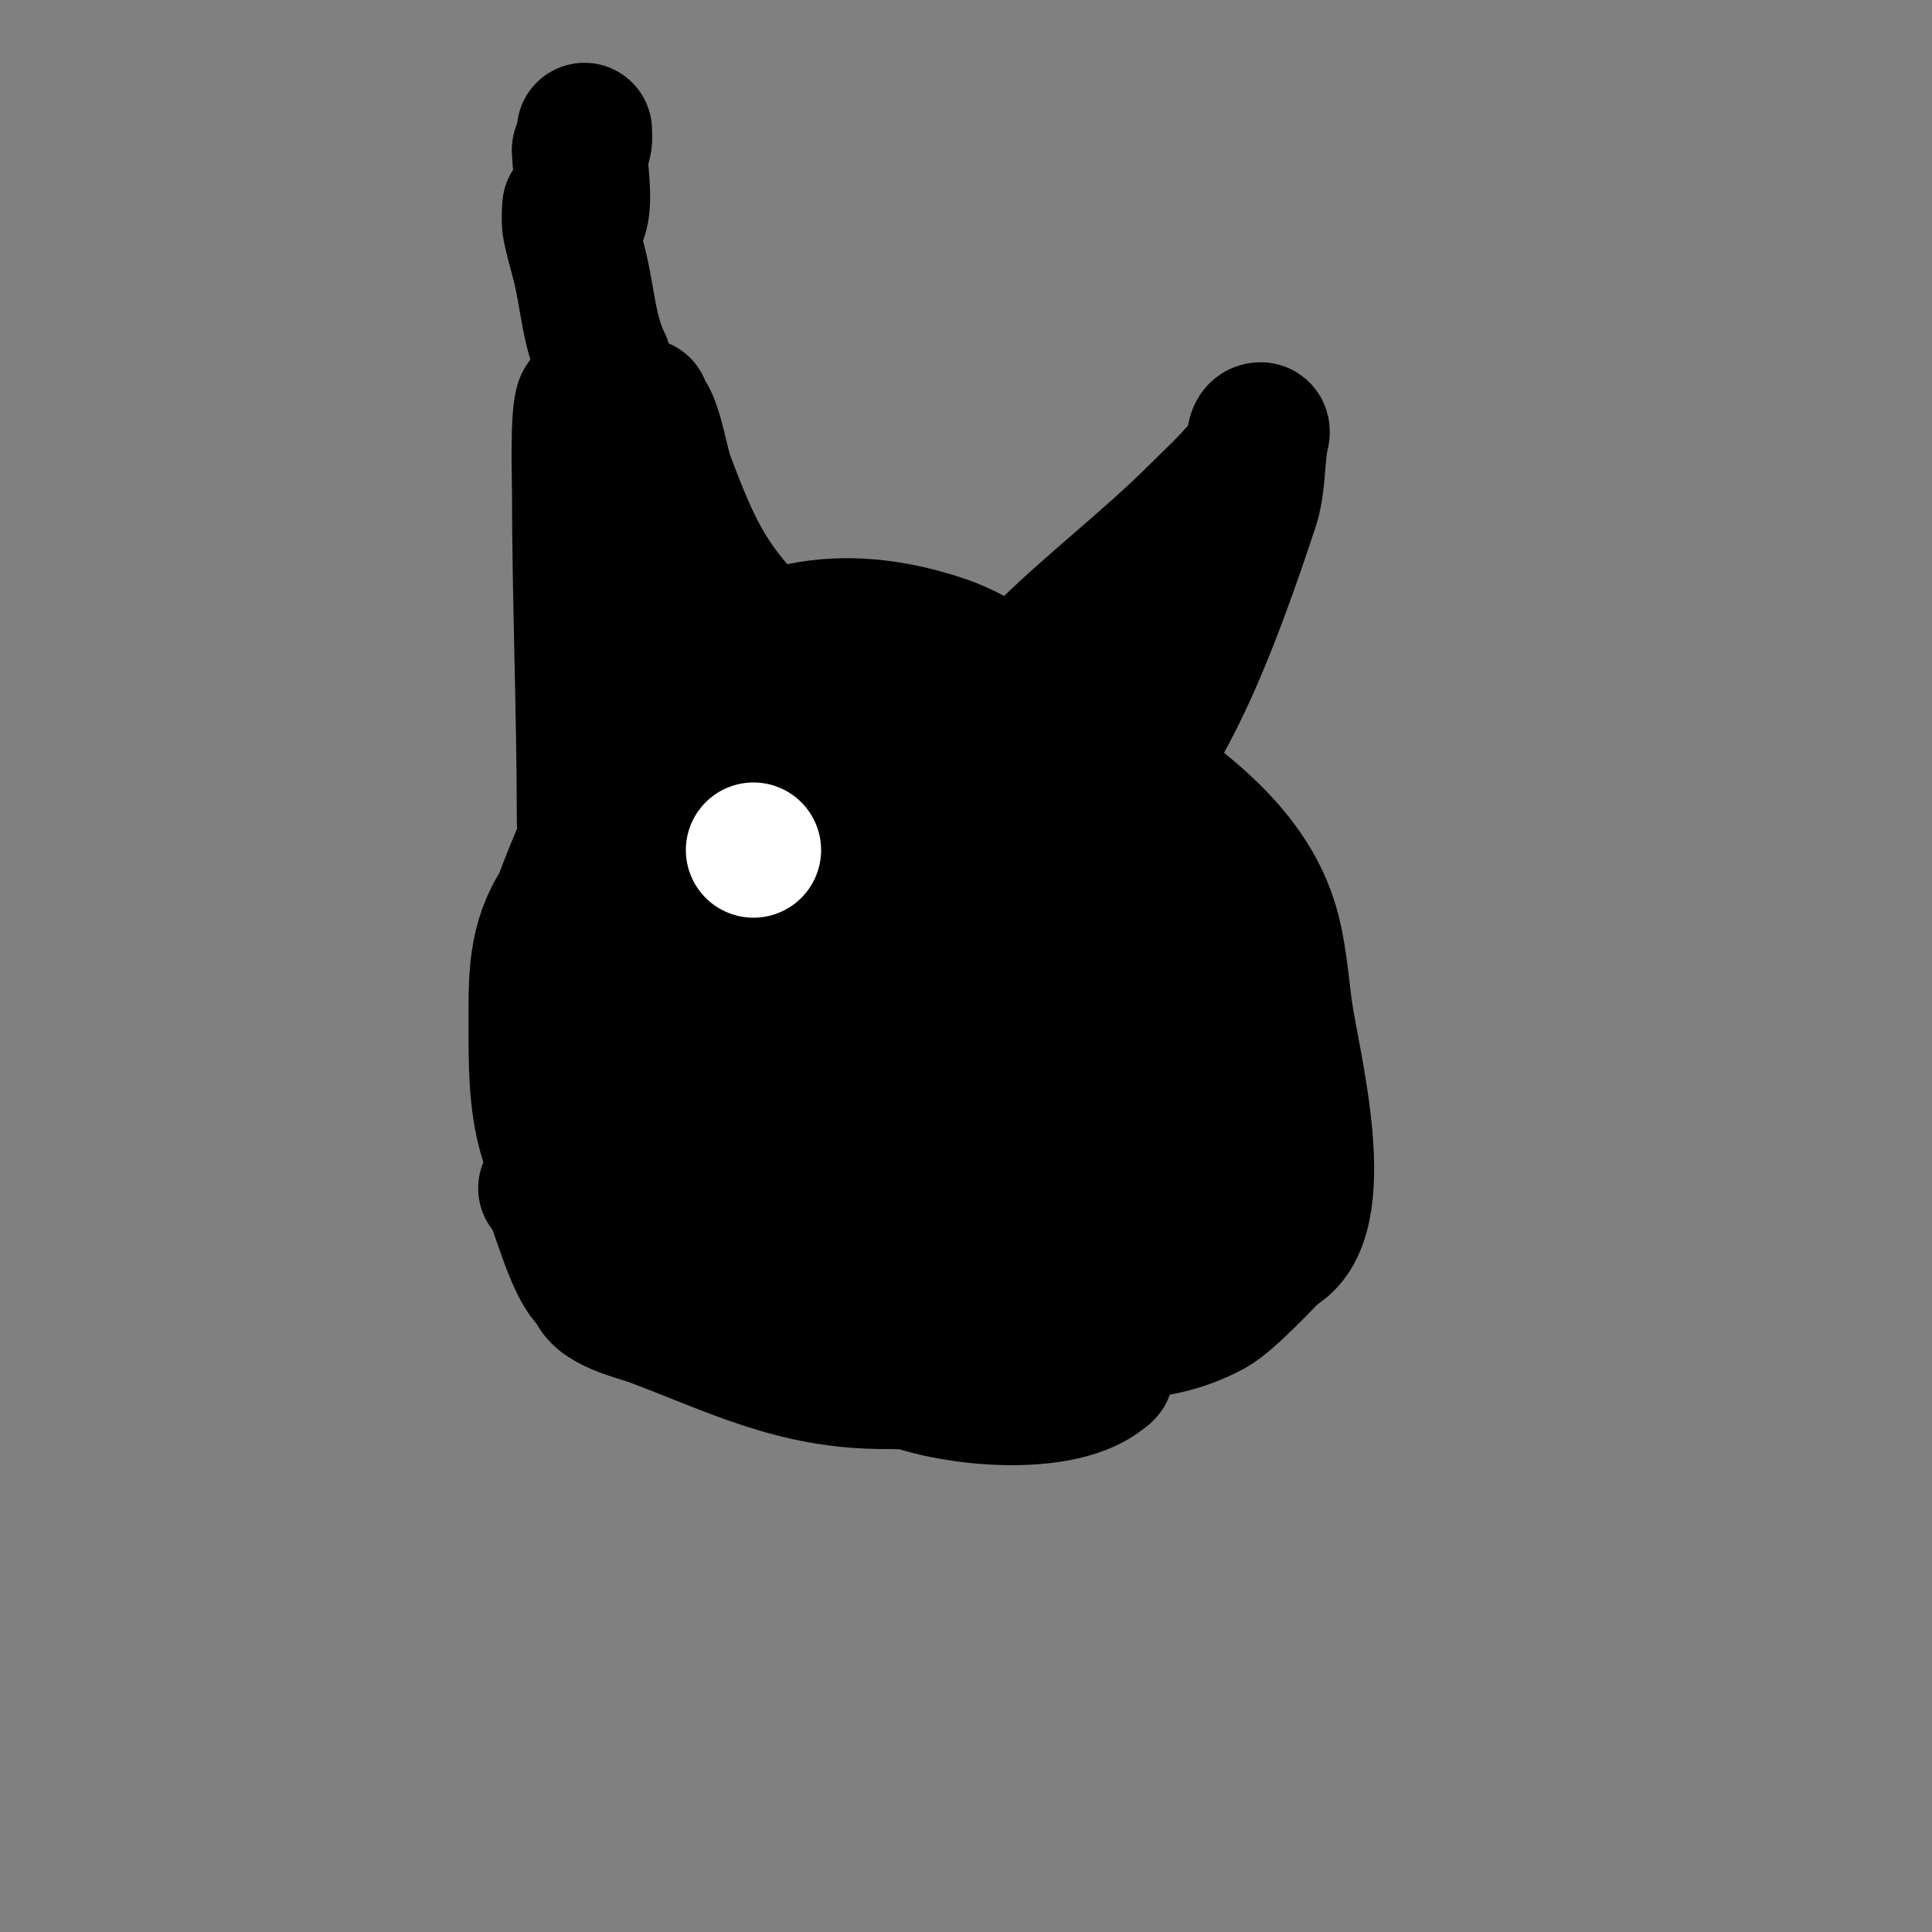 <svg viewBox='0 0 400 400' version='1.1' xmlns='http://www.w3.org/2000/svg' xmlns:xlink='http://www.w3.org/1999/xlink'><rect x="0" y="0" width="400" height="400" fill="#808080" stroke="none"/><g fill='none' stroke='#000000' stroke-width='28' stroke-linecap='round' stroke-linejoin='round'><path d='M184,274c-22.325,0 -64.061,-14.713 -71,-39c-2.057,-7.201 -2,-15.344 -2,-23c0,-9.346 -0.23,-17.155 5,-25'/><path d='M116,187c12.675,-34.857 35.713,-68.429 79,-54c11.719,3.906 19.911,13.274 30,20c14.042,9.361 32.604,20.463 38,38c1.789,5.814 2.196,11.971 3,18c1.421,10.659 10.473,43.763 -2,50'/><path d='M264,259c-1.648,1.648 -9.504,10.093 -13,12c-22.947,12.516 -51.613,-3.025 -74,-8c-5.512,-1.225 -31.66,-6.299 -33,-13c-5.339,-26.697 25.727,-37.709 37,-58c5.258,-9.464 5.438,-20.752 8,-31'/><path d='M189,161c0,-15.273 1.367,-22.273 -20,-18c-6.438,1.288 -12.564,4.318 -18,8c-26.957,18.261 -49.058,64.003 -16,87c10.478,7.289 14.519,8.168 27,9c4.131,0.275 27.924,0.057 32,-1c22.91,-5.94 33.493,-41.845 22,-61c-7.271,-12.118 -21.488,-17.5 -35,-18c-4.675,-0.173 -9.691,-0.823 -14,1c-11.98,5.069 -13.197,12.593 -18,23'/><path d='M149,191c-0.333,7 -3.761,14.559 -1,21c7.926,18.493 30.217,18.765 42,6c10.679,-11.569 15.113,-20.422 14,-36c-0.939,-13.152 -14.842,-17.653 -26,-16c-13.29,1.969 -30.155,14.543 -34,28c-1.465,5.128 -2.863,11.5 0,16c2.726,4.283 9.074,4.769 14,6c14.366,3.592 29.362,3.396 44,3c0.71,-0.019 26,0.299 26,-7c0,-0.667 -1.361,-0.192 -2,0c-2.728,0.818 -5.63,1.42 -8,3c-5.956,3.971 -14.418,15.048 -10,23c8.493,15.287 45.466,17.534 57,6'/><path d='M265,244c0.667,-1 2.85,-2.15 2,-3c-2.953,-2.953 -6.959,-4.946 -11,-6c-13.562,-3.538 -27.613,5.839 -32,19c-2.078,6.234 12.243,5.233 13,5c9.336,-2.873 13.389,-14.453 14,-23c0.691,-9.67 -1.716,-12 -11,-12c-1.333,0 -2.891,-0.74 -4,0c-2.019,1.346 -4.019,5.654 -2,7c13.15,8.767 32.755,-19.8 20,-28c-18.09,-11.629 -52.379,4.621 -32,25'/><path d='M222,228c2.667,0 6.185,1.954 8,0c10.202,-10.986 1.208,-39.358 -5,-50c-3.847,-6.596 -15.442,-14.668 -24,-11c-8.314,3.563 -11.996,16.008 -8,24c2.427,4.853 10.601,3.54 16,3c11.049,-1.105 17.828,-8.451 19,-19c0.331,-2.982 1.543,-6.428 0,-9c-1.855,-3.092 -5.803,-4.332 -9,-6c-23.941,-12.491 -42.971,-5.197 -56,19c-1.904,3.535 7.602,21.401 10,23c2.773,1.849 6.667,0 10,0'/><path d='M183,202c4.333,-1.667 9.102,-2.478 13,-5c2.391,-1.547 5.738,-8.782 3,-8c-6.904,1.973 -14.289,3.648 -20,8c-7.461,5.685 6.469,16.401 8,17c4.346,1.701 9.344,0.31 14,0c12.399,-0.827 28.861,-3.902 37,-15c1.663,-2.268 2.39,-12.155 3,-15c0.663,-3.092 3,-5.838 3,-9c0,-0.471 -0.771,0.588 -1,1c-1.448,2.606 -2.744,5.296 -4,8c-3.079,6.631 -5.731,13.461 -9,20c-2.981,5.963 -8.045,10.633 -12,16c-5.719,7.761 -14.99,26.969 -18,36'/><path d='M200,256c-5.266,5.266 11.297,3.82 6,10c-2.957,3.449 -8.052,8.55 -13,8c-2.671,-0.297 -5.45,-0.15 -8,-1c-1.525,-0.508 -2,-5 -2,-5c0,0 0,1.333 0,2c0,5.571 -0.113,10.331 3,15'/><path d='M186,285c9.004,4.502 34.63,7.37 43,-1'/><path d='M229,284c0,1.106 -9.152,1.63 -11,2c-10.698,2.14 -23.956,0 -35,0'/><path d='M183,286c-18.637,0 -31.123,-6.671 -48,-13c-2.601,-0.976 -12,-3.034 -12,-7'/><path d='M123,266c-4.666,-2.333 -8.043,-20 -10,-20'/><path d='M121,170c0,-22.898 -1,-45.995 -1,-69c0,-1.24 -0.499,-18 1,-18c1.532,0 2,12.278 2,13c0,5.07 1.163,34.163 4,37'/><path d='M127,133c0,3.917 3.008,10.032 4,14'/><path d='M208,145c0,-3.324 5.329,-7.329 7,-9c10.542,-10.542 22.432,-19.432 33,-30c3.043,-3.043 8.474,-7.959 11,-12c0.951,-1.522 0.205,-5 2,-5c0.667,0 0.11,1.342 0,2c-0.775,4.65 -0.509,9.528 -2,14c-5.555,16.666 -12.694,37.042 -22,51'/><path d='M237,156c-0.195,0.195 -1,2 -1,2c0,0 0,-1.333 0,-2'/><path d='M159,133c-11.572,-11.572 -14.767,-17.378 -21,-34c-1.075,-2.866 -2.196,-10.294 -4,-13c-0.413,-0.62 -1,-2 -1,-2c0,0 0.225,7.775 -1,9'/><path d='M132,93'/><path d='M125,75c-3.104,-6.207 -3.31,-13.241 -5,-20c-0.678,-2.711 -1.474,-5.372 -2,-8c-0.261,-1.307 0,-5.333 0,-4c0,0.943 1.65,2.875 2,2c1.364,-3.411 0,-10.258 0,-14'/><path d='M120,31c1.318,-1.318 1,-2.215 1,-4'/></g>
<g fill='none' stroke='#ffffff' stroke-width='28' stroke-linecap='round' stroke-linejoin='round'><path d='M170,149'/><path d='M164,161'/><path d='M156,176l0,0'/></g>
</svg>
